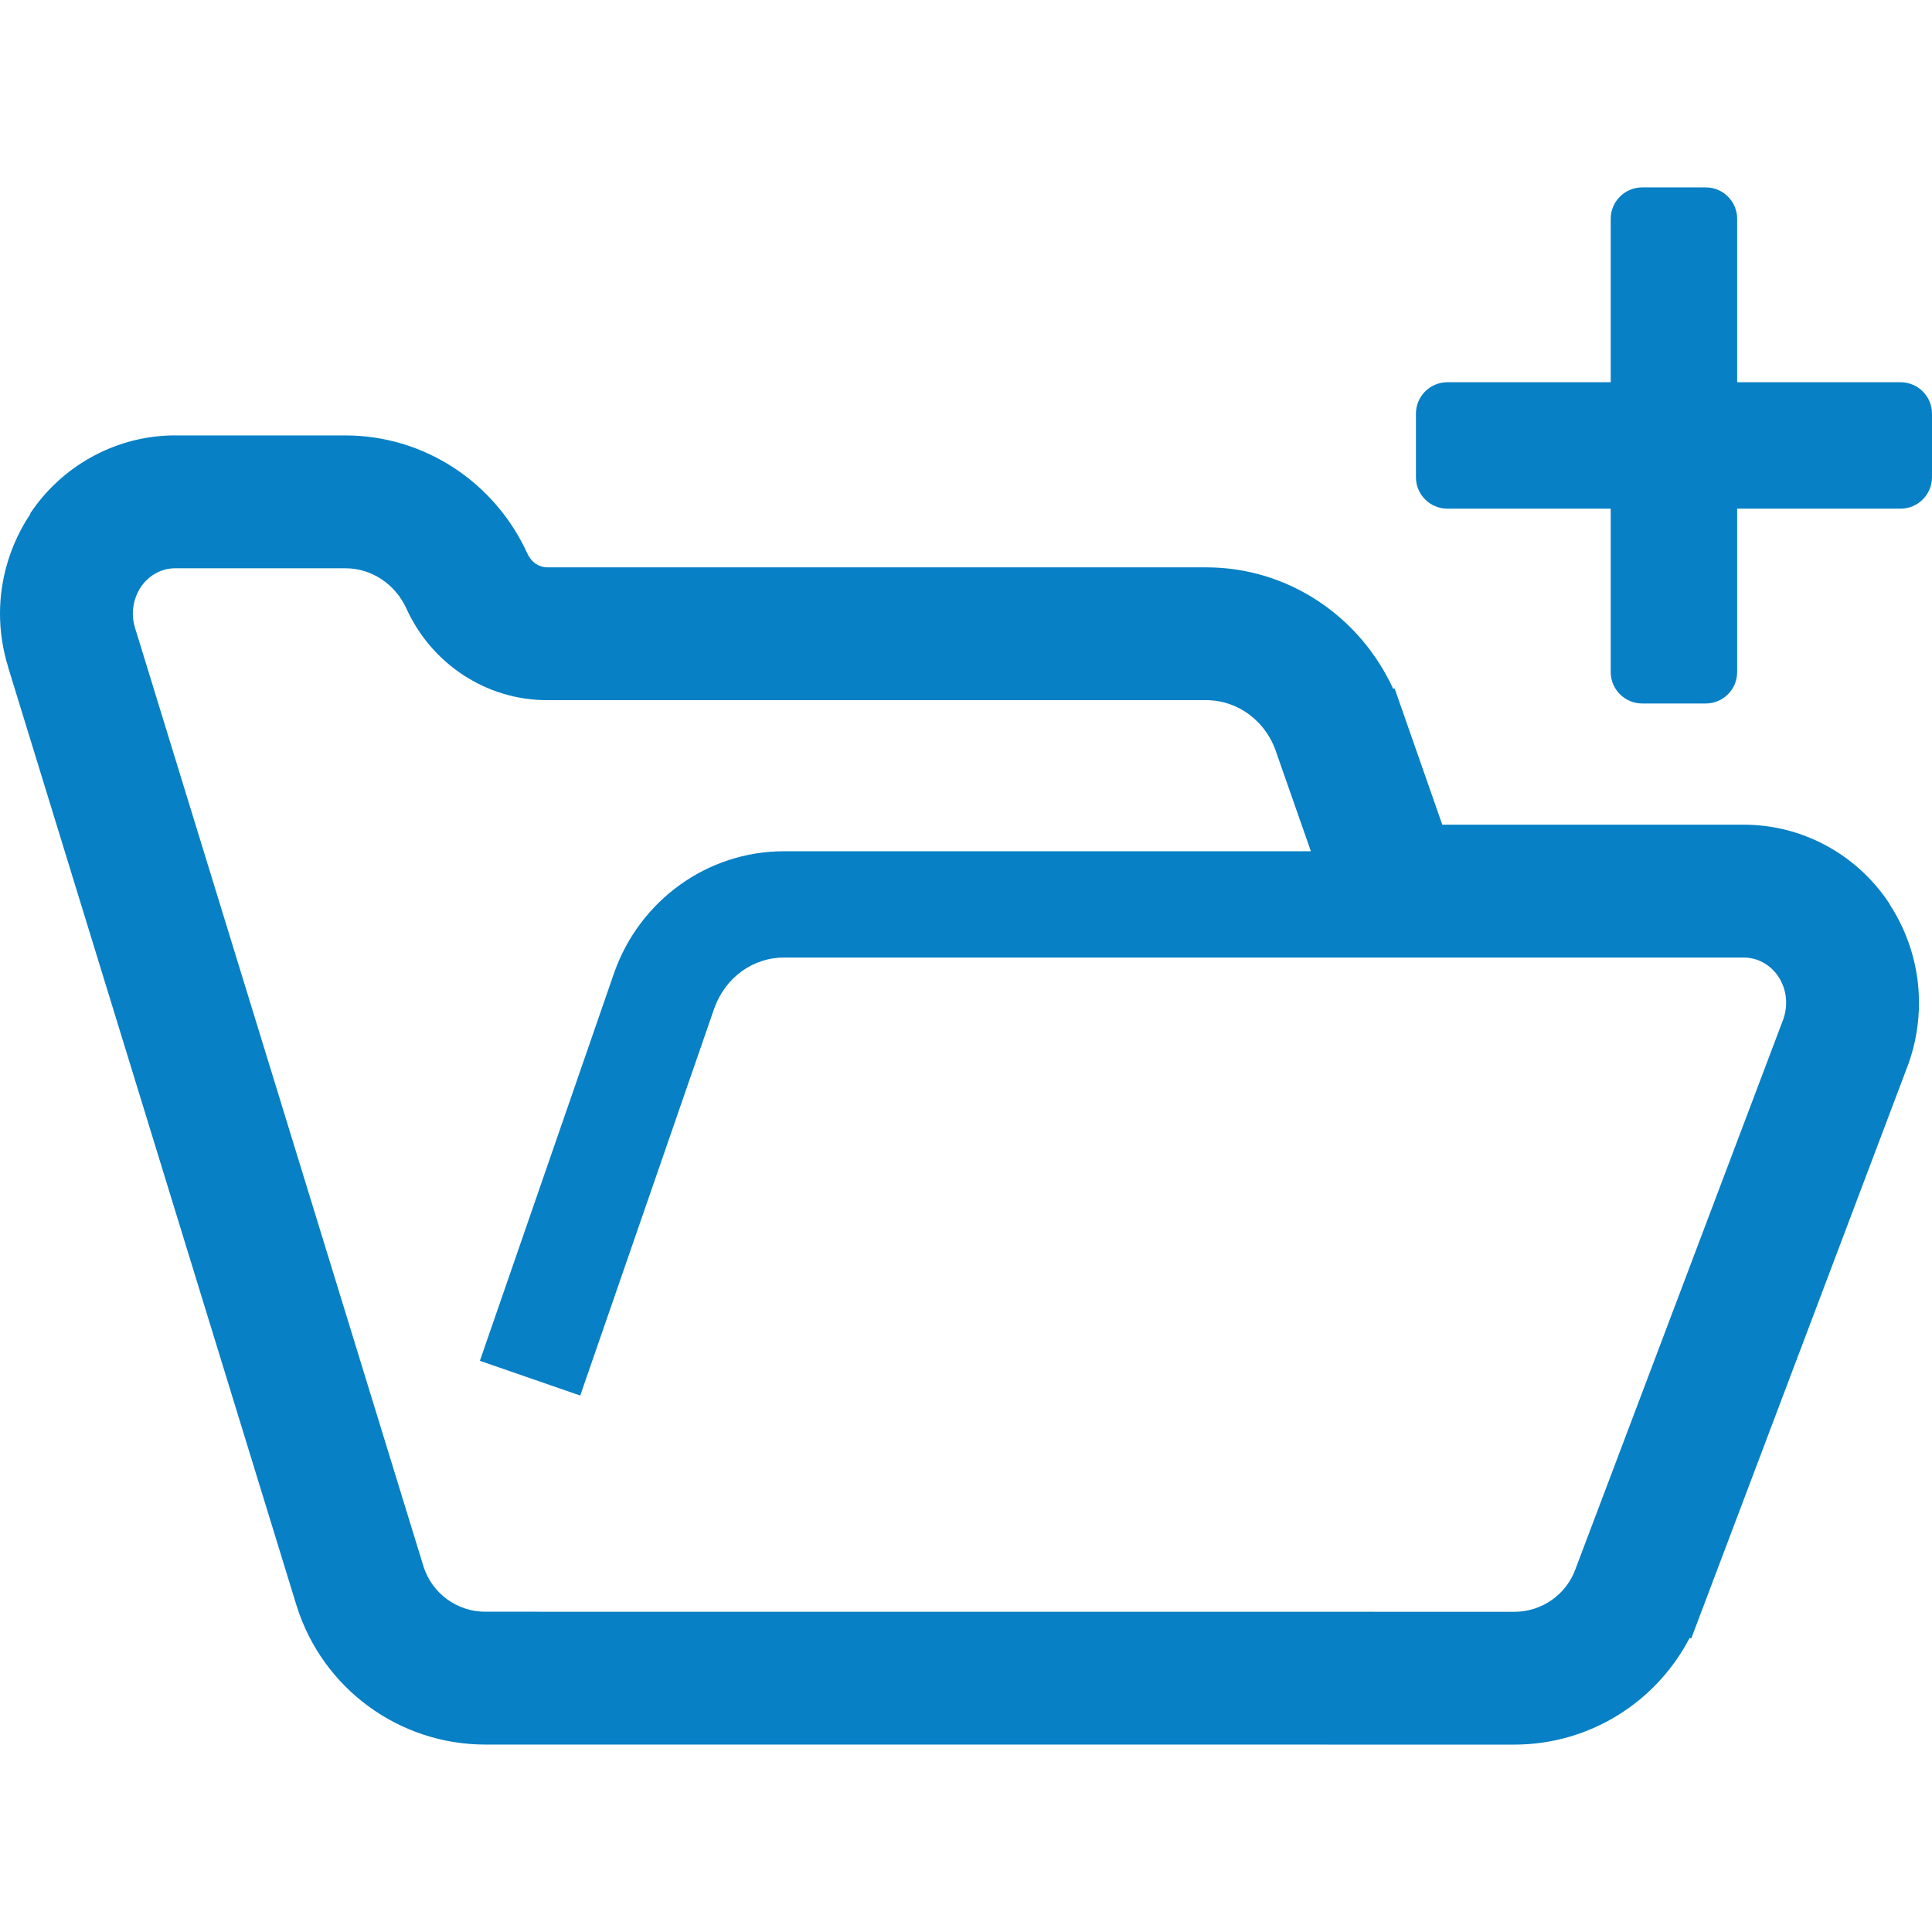 <!--?xml version="1.0" encoding="utf-8"?-->
<!-- Generator: Adobe Illustrator 18.1.1, SVG Export Plug-In . SVG Version: 6.00 Build 0)  -->

<svg version="1.1" id="_x32_" xmlns="http://www.w3.org/2000/svg" xmlns:xlink="http://www.w3.org/1999/xlink" x="0px" y="0px" viewBox="0 0 512 512" style="width: 256px; height: 256px; opacity: 1;" xml:space="preserve">
<style type="text/css">
	.st0{fill:#4B4B4B;}
</style>
<g>
	<path class="st0" d="M503.654,101.298h-43.289V58c0-4.61-3.727-8.338-8.329-8.338h-16.833c-4.602,0-8.347,3.728-8.347,8.338v43.298
		h-43.289c-4.602,0-8.329,3.727-8.329,8.329v16.833c0,4.602,3.727,8.346,8.329,8.346h43.289v43.29c0,4.601,3.745,8.337,8.347,8.337
		h16.833c4.602,0,8.329-3.736,8.329-8.337v-43.29h43.289c4.619,0,8.346-3.744,8.346-8.346v-16.833
		C512,105.026,508.273,101.298,503.654,101.298z" style="fill: rgb(7, 128, 197);"></path>
	<path class="st0" d="M500.836,239.74l-0.21-0.428l-0.28-0.394c-8.556-12.616-22.817-20.367-38.216-20.367H382.22l-12.633-36.115
		l-0.385,0.096c-8.836-19.204-27.839-32.178-49.519-32.178H144.986c-1.994-0.026-4.041-1.129-5.231-3.666l0.017,0.035
		c-8.592-18.889-27.314-31.329-48.224-31.329H46.474c-0.035,0-0.035-0.009-0.052-0.009c-15.118,0.009-29.134,7.489-37.743,19.702
		l-0.595,0.866l-0.123,0.376C2.748,144.22,0,153.355,0,162.611c0,4.768,0.736,9.571,2.188,14.243H2.17l0.018,0.035l0.017,0.061
		l0.018,0.062v0.017l76.115,247.645v0.035l0.332,1.033c6.912,21.801,27.121,36.587,49.973,36.587l272.719,0.009
		c19.72-0.009,37.48-11.102,46.404-28.268l0.437,0.141l57.516-152.178l0.07-0.201l0.017-0.062l0.018-0.035
		c1.838-5.196,2.73-10.62,2.73-15.992c0-9.098-2.625-18.136-7.717-25.984V239.74z M472.63,270.011l-55.03,145.58l-0.035,0.106
		c-2.432,6.859-8.941,11.443-16.203,11.443l-272.719-0.017c-7.506,0.017-14.156-4.848-16.412-12.004L35.783,166.382l0.017,0.043
		c-0.402-1.251-0.595-2.537-0.595-3.814c0-2.608,0.805-5.162,2.258-7.244l-0.018,0.017c2.223-3.114,5.547-4.786,8.994-4.786h45.11
		c6.754,0,13.106,4.007,16.185,10.735c6.649,14.602,21.12,24.217,37.253,24.217h174.697c8.294,0,15.906,5.486,18.653,14.156
		l0.07,0.21l8.994,25.678H207.733c-20.279,0-38.18,13.019-44.951,32.134l-35.608,102.904l26.596,9.204l35.573-102.781l-0.035,0.122
		c2.974-8.276,10.376-13.42,18.425-13.42h254.399c3.482,0,6.912,1.741,9.1,4.97c1.364,2.029,2.134,4.496,2.117,7.016
		C473.348,267.186,473.103,268.629,472.63,270.011z" style="fill: rgb(7, 128, 197);"></path>
</g>
</svg>

